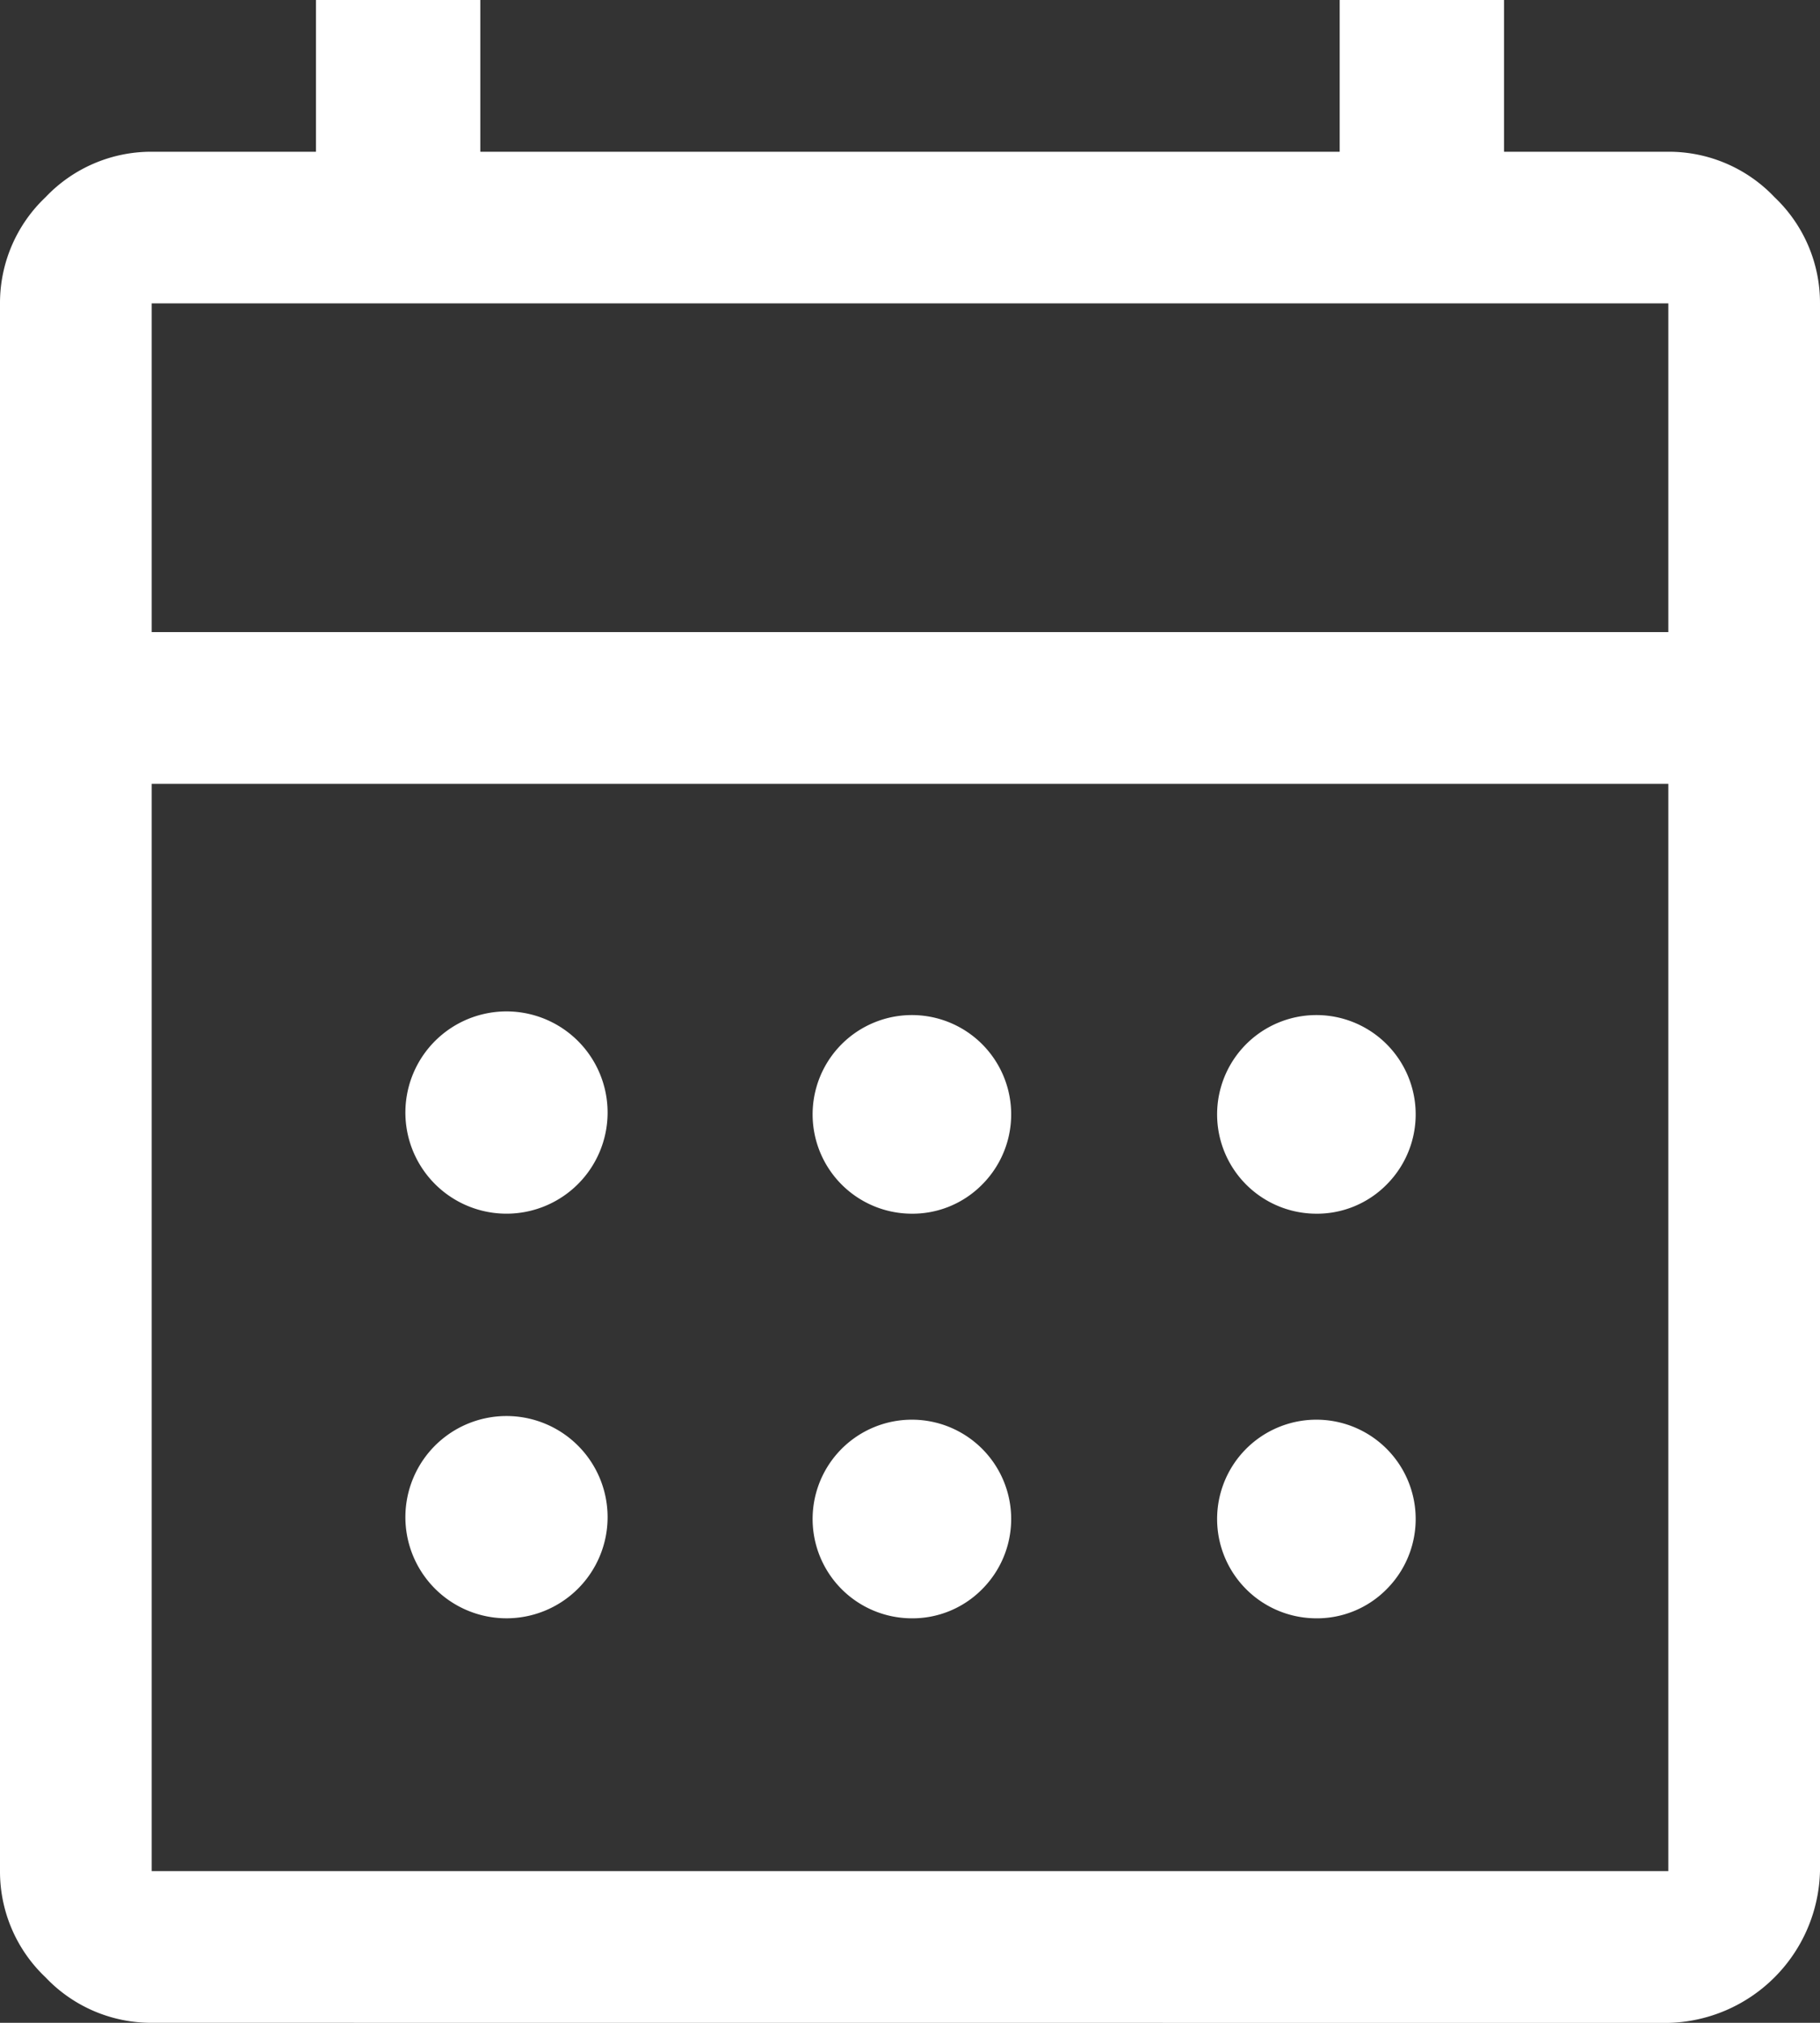 <svg xmlns="http://www.w3.org/2000/svg" width="20" height="22.222" viewBox="0 0 20 22.222">
  <rect x="0" y="0" width="20" height="22.222" fill="#333333" stroke="none"/>
  <path id="kaikankyuukan" d="M1.667,22.222a1.6,1.6,0,0,1-1.167-.5A1.6,1.6,0,0,1,0,20.556V3.333A1.6,1.6,0,0,1,.5,2.167a1.6,1.6,0,0,1,1.167-.5H3.472V0H5.278V1.667h9.444V0h1.806V1.667h1.806a1.6,1.6,0,0,1,1.167.5A1.6,1.6,0,0,1,20,3.333V20.556a1.709,1.709,0,0,1-1.667,1.667Zm0-1.667H18.333V8.611H1.667Zm0-13.611H18.333V3.333H1.667Zm0,0v0ZM10,13.333a1.091,1.091,0,1,1,.792-.319,1.075,1.075,0,0,1-.792.319m-4.444,0a1.111,1.111,0,1,1,.792-1.9,1.111,1.111,0,0,1-.792,1.9m8.889,0a1.091,1.091,0,1,1,.792-.319,1.075,1.075,0,0,1-.792.319M10,17.778a1.091,1.091,0,1,1,.792-.319,1.075,1.075,0,0,1-.792.319m-4.444,0a1.111,1.111,0,1,1,.792-1.9,1.111,1.111,0,0,1-.792,1.9m8.889,0a1.091,1.091,0,1,1,.792-.319,1.075,1.075,0,0,1-.792.319" fill="#fff"/>
</svg>

